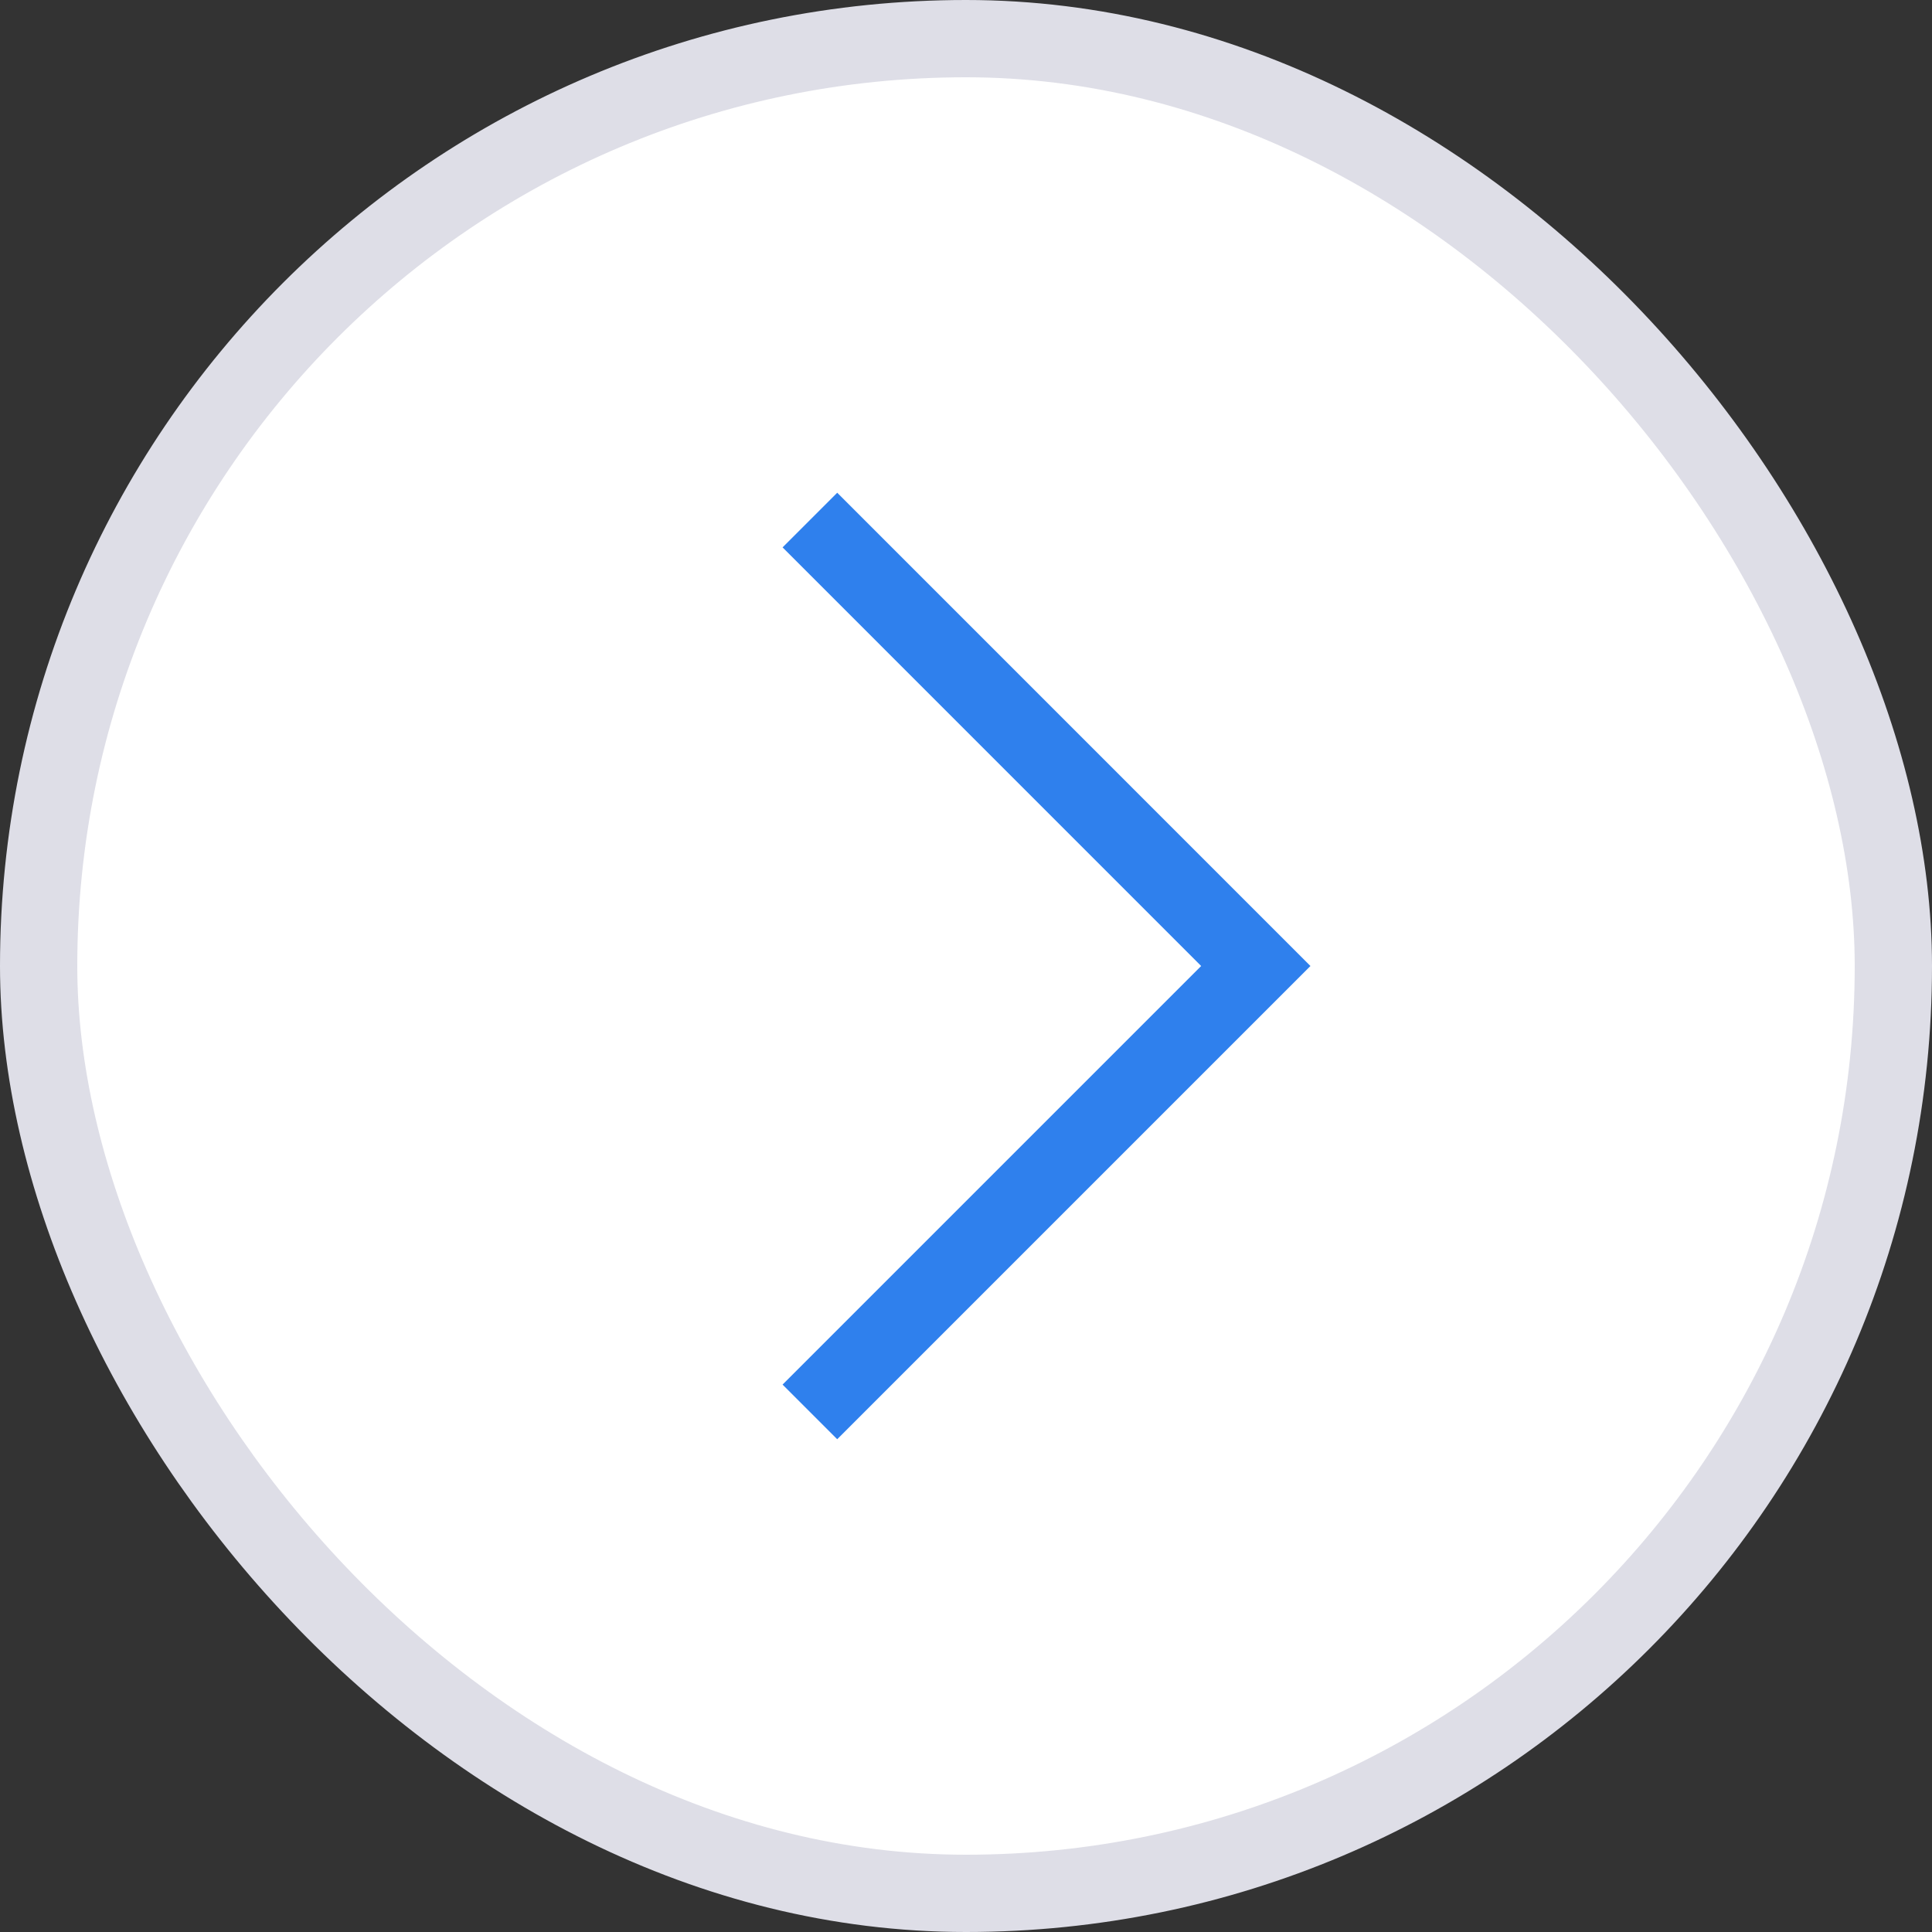 <?xml version="1.0" encoding="UTF-8"?> <svg xmlns="http://www.w3.org/2000/svg" width="50" height="50" viewBox="0 0 50 50" fill="none"><rect x="0" y="0" width="50" height="50" fill="#333333" stroke="none"/> <rect x="1" y="1" width="48" height="48" rx="24" fill="white" stroke="#DEDEE7" stroke-width="2"></rect> <path d="M21.667 14.166L32.5 25L21.667 35.833" stroke="#2F80ED" stroke-width="2" stroke-linecap="square"></path> </svg> 